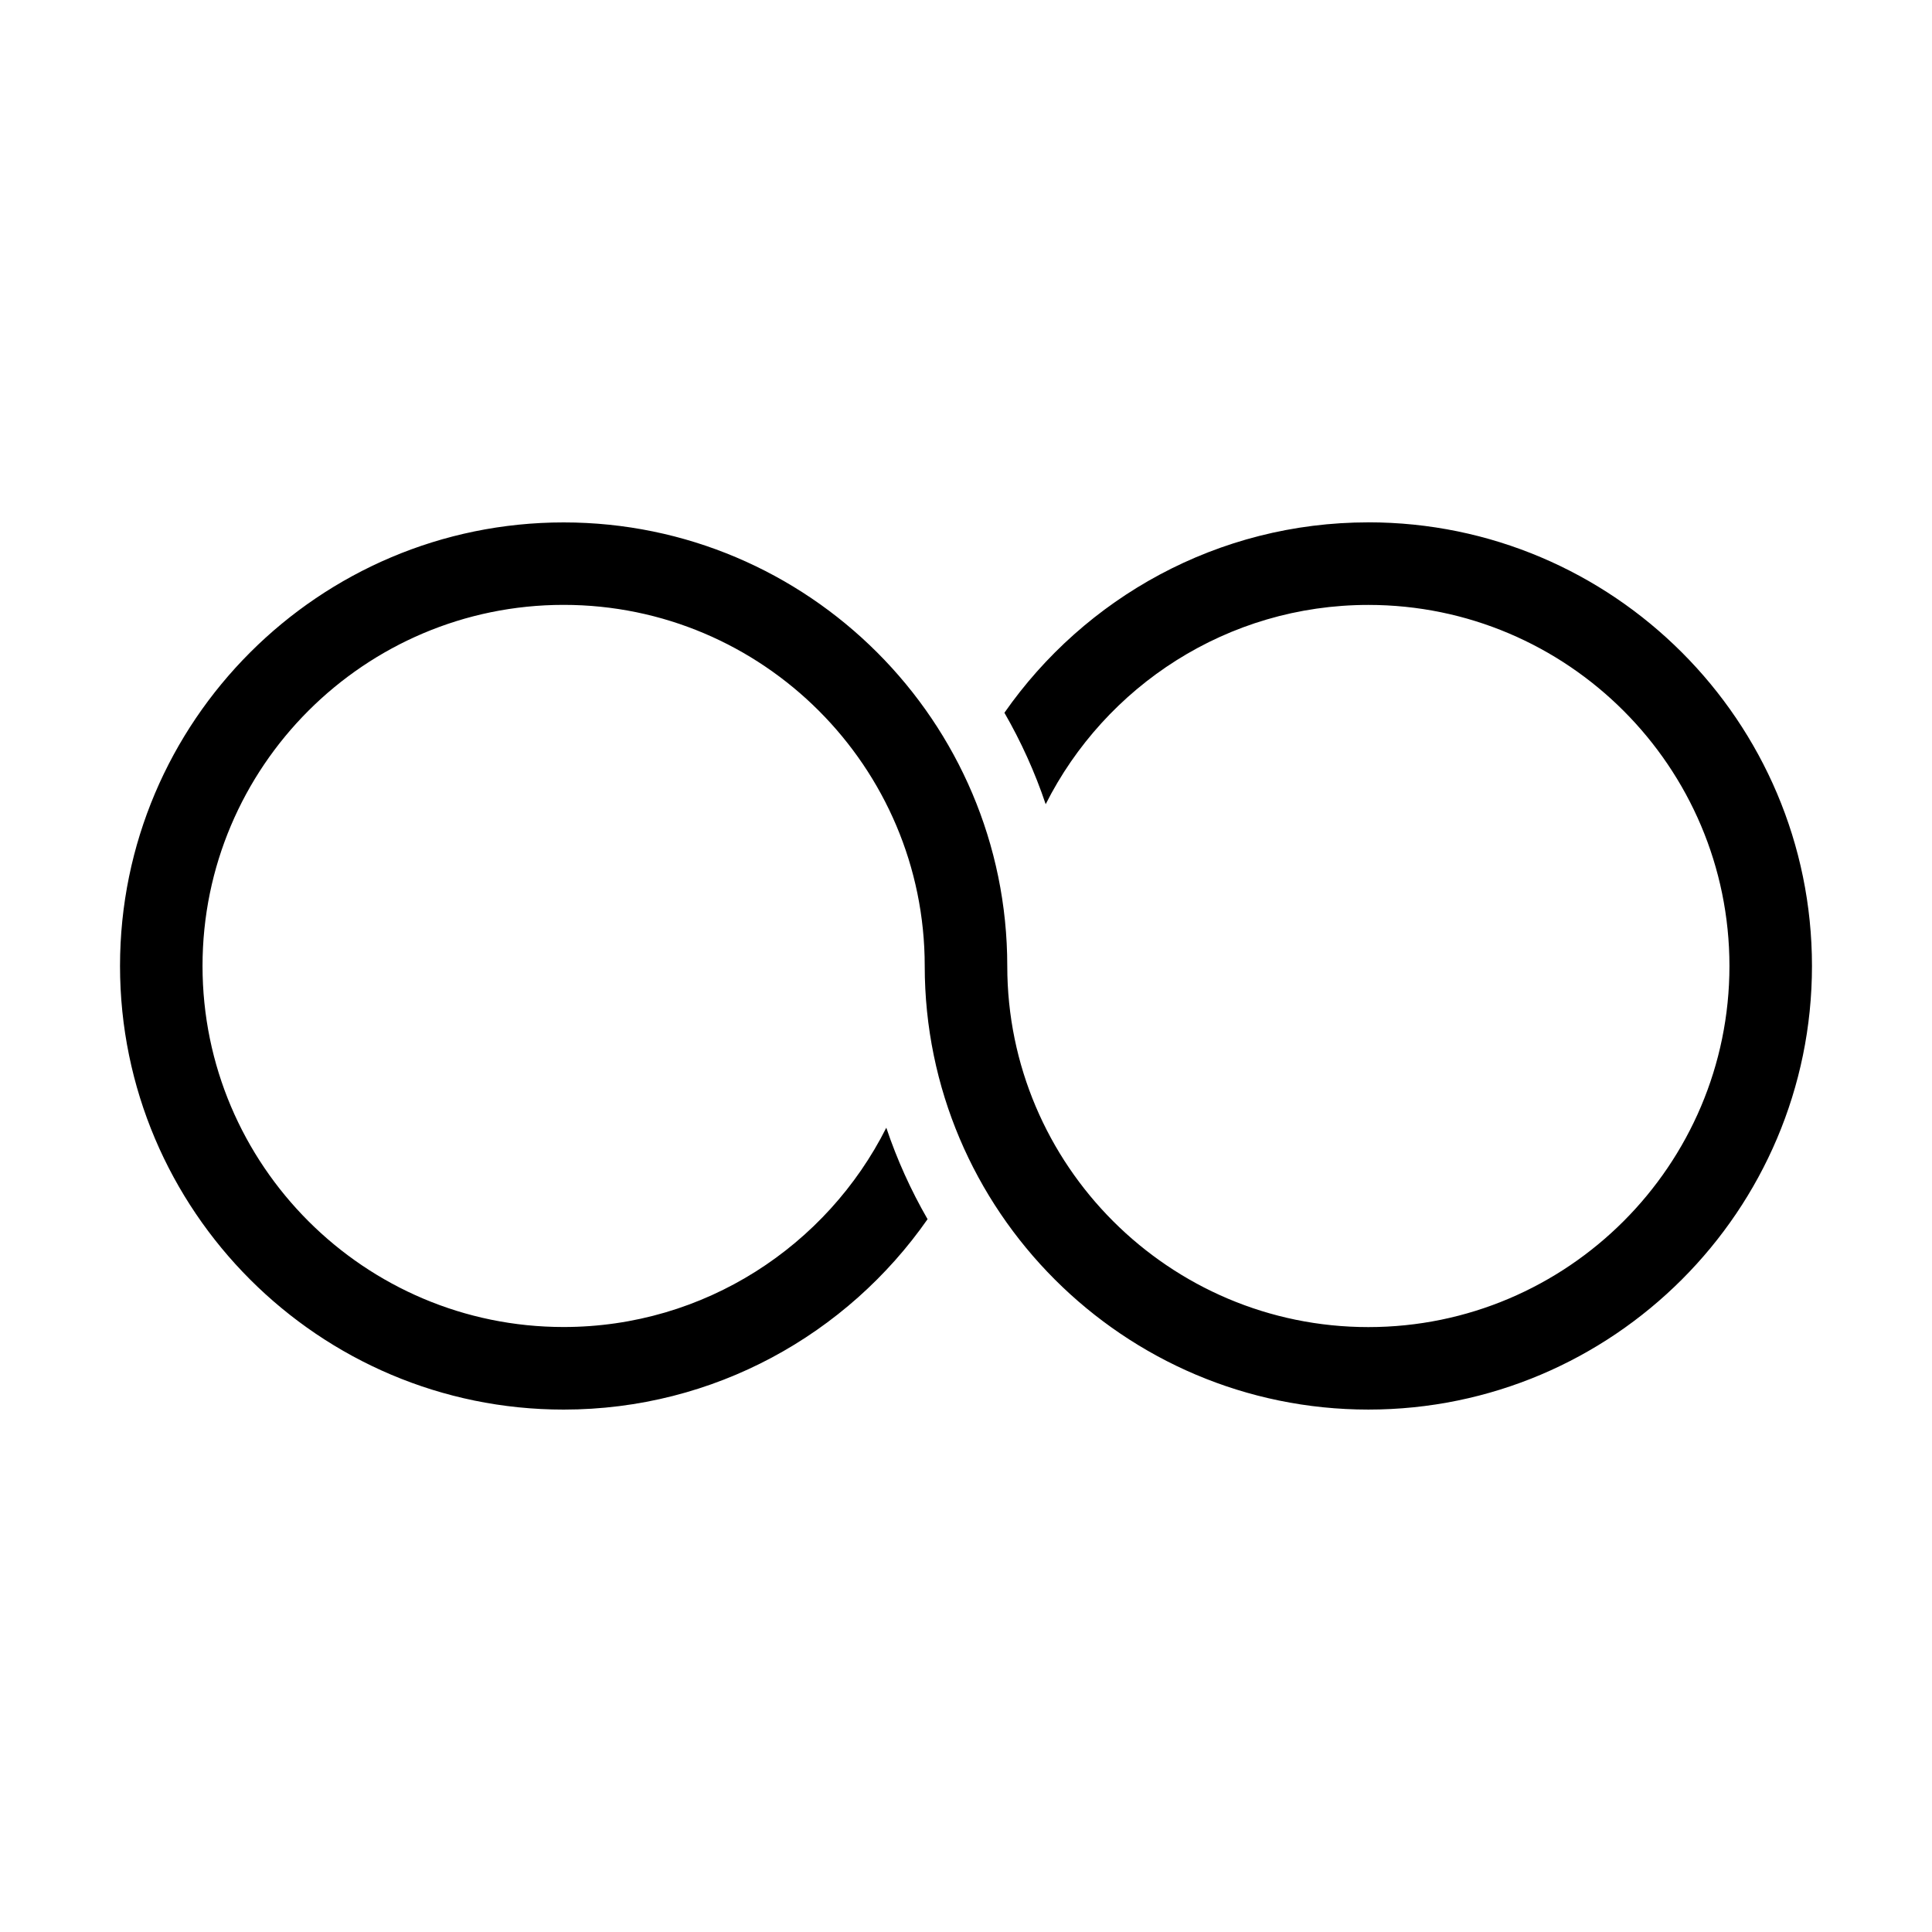 <?xml version="1.0" encoding="UTF-8"?>
<!-- The Best Svg Icon site in the world: iconSvg.co, Visit us! https://iconsvg.co -->
<svg fill="#000000" width="800px" height="800px" version="1.1" viewBox="144 144 512 512" xmlns="http://www.w3.org/2000/svg">
 <path d="m506.63 282.43c-39.898 0-75.184 19.992-96.449 50.457 4.402 7.644 8.082 15.742 10.934 24.234 15.754-31.285 48.16-52.812 85.516-52.812 52.766 0 95.688 42.93 95.688 95.695 0 52.766-42.93 95.688-95.688 95.688-52.77 0-95.695-42.93-95.695-95.688 0-64.824-52.738-117.56-117.56-117.56-64.824-0.004-117.57 52.727-117.57 117.55 0 64.824 52.738 117.56 117.56 117.56 39.891 0 75.184-19.992 96.449-50.461-4.41-7.644-8.082-15.742-10.938-24.234-15.75 31.293-48.152 52.812-85.512 52.812-52.766 0.008-95.695-42.918-95.695-95.68 0-52.766 42.93-95.695 95.695-95.695 52.766 0 95.695 42.93 95.695 95.695 0 64.82 52.738 117.56 117.57 117.56 64.82 0 117.56-52.742 117.56-117.56 0-64.828-52.742-117.57-117.57-117.57z"/>
</svg>